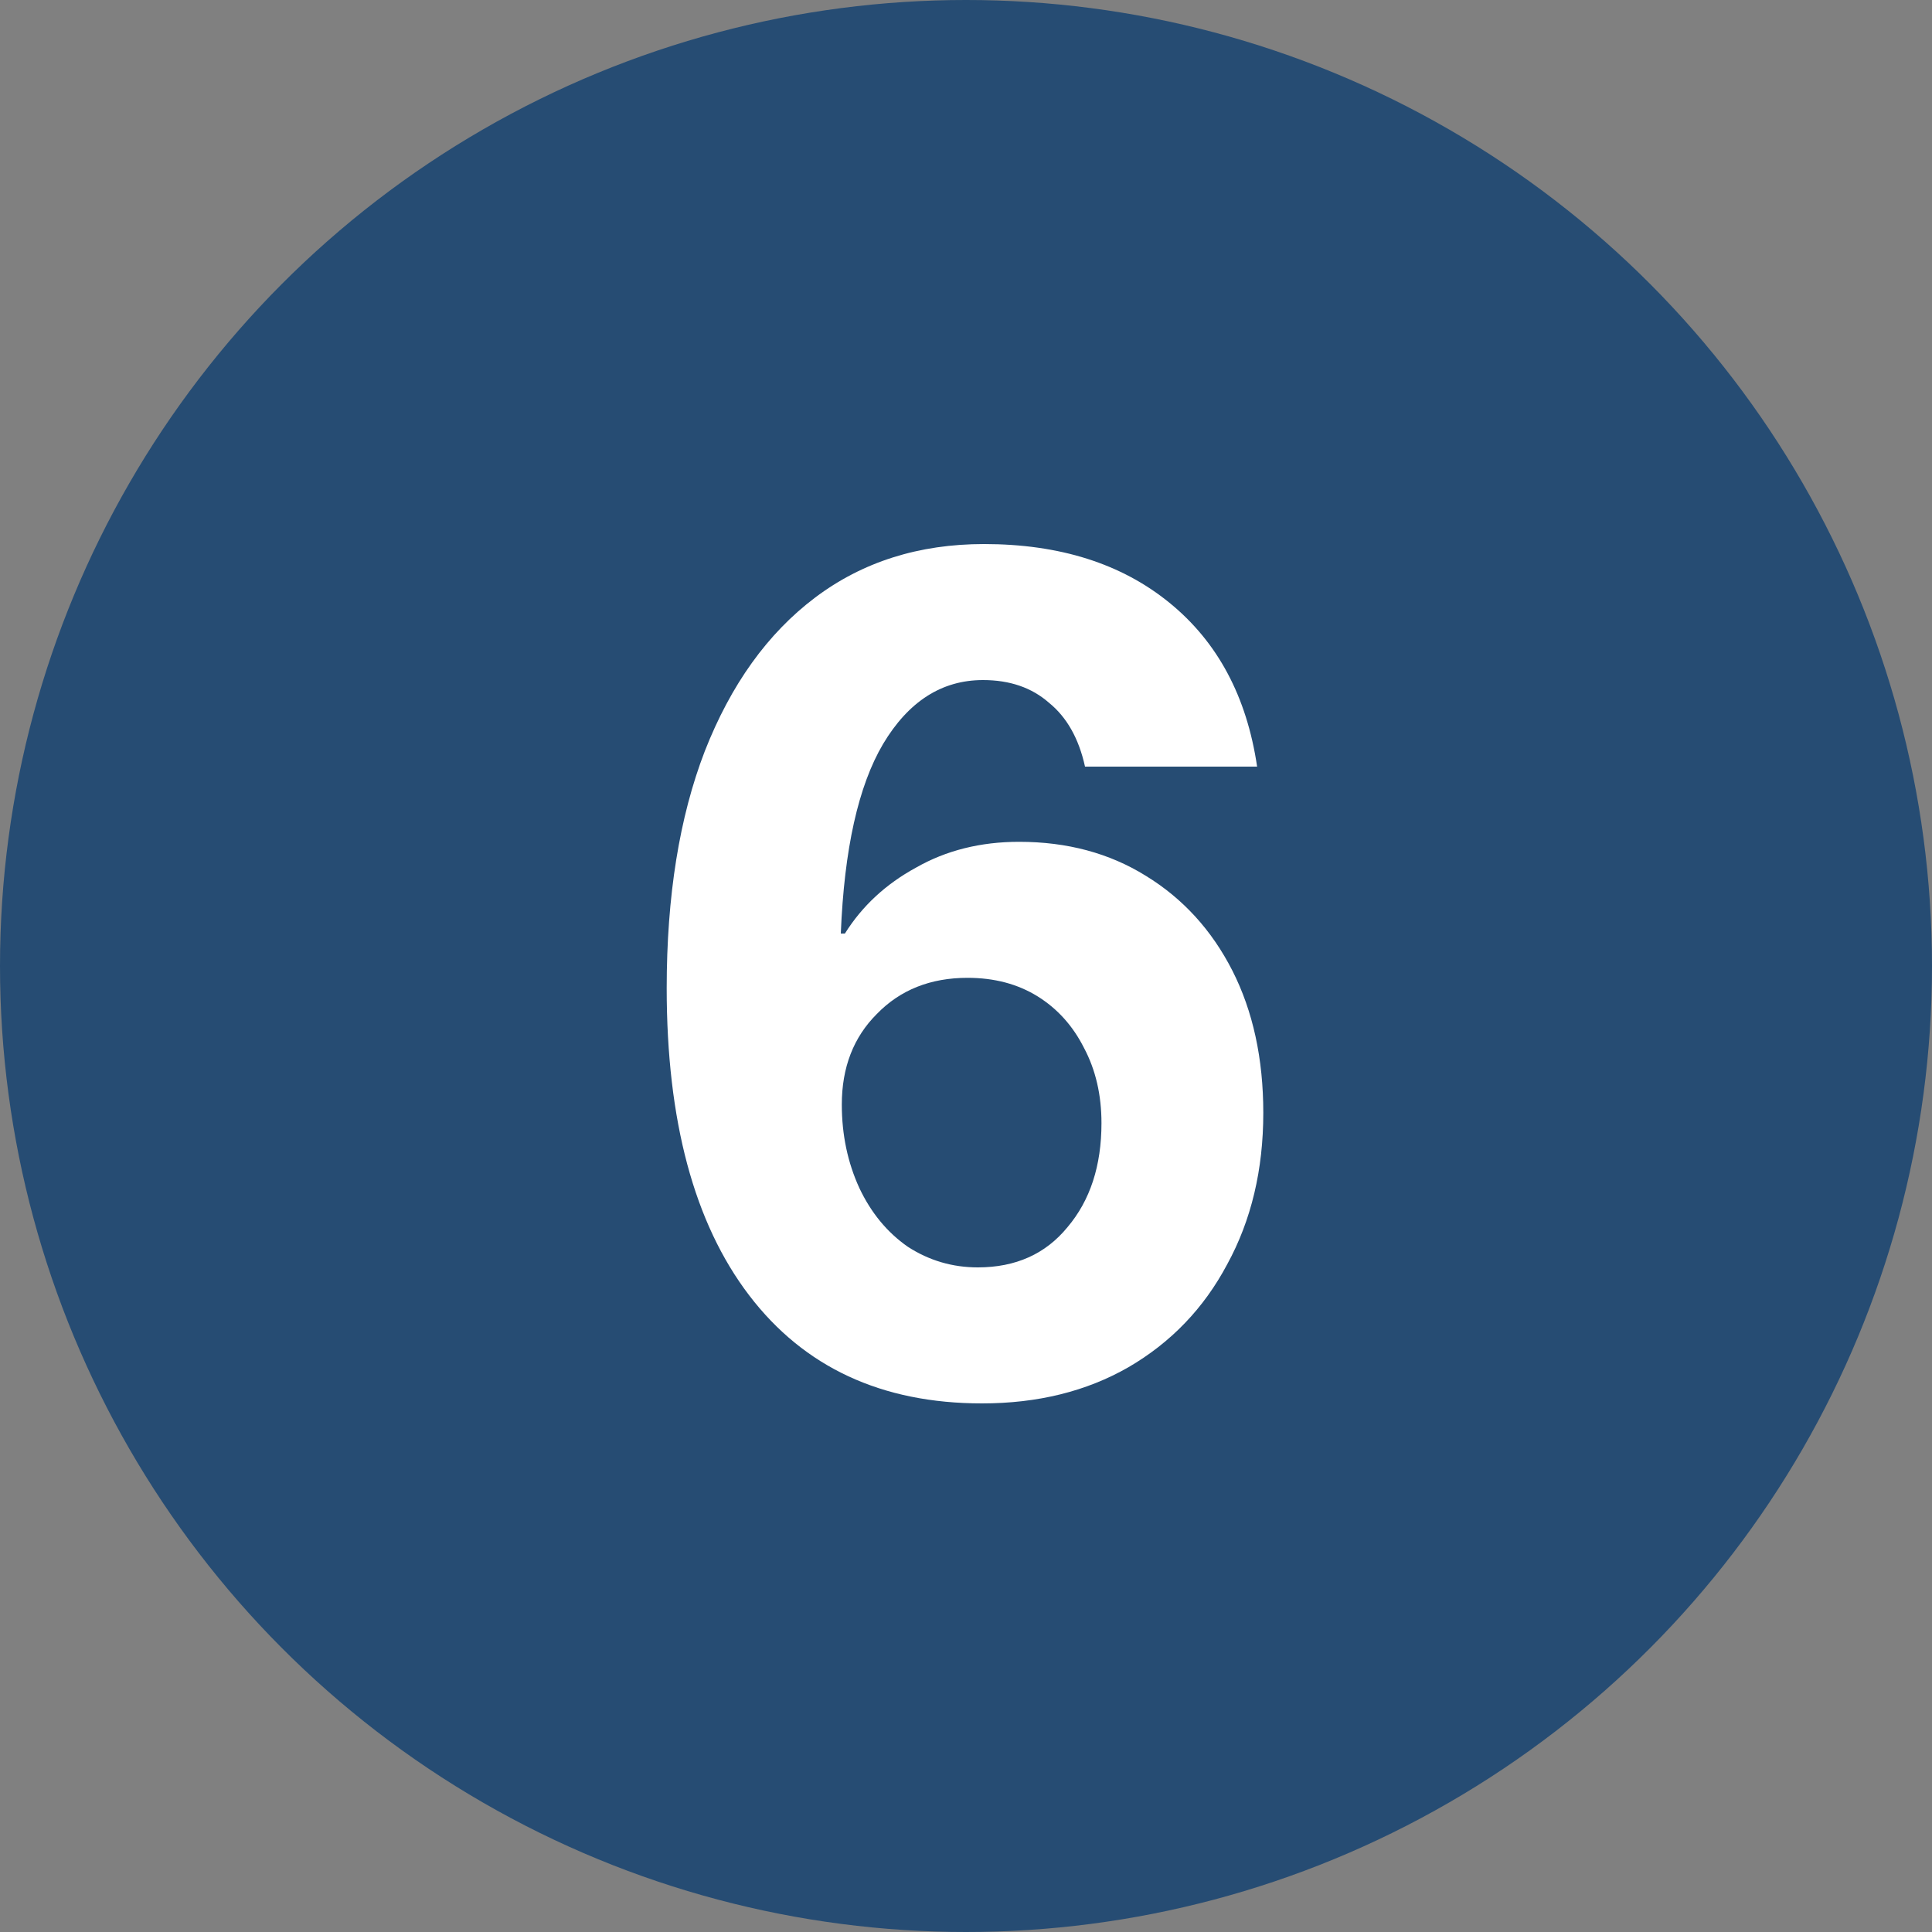 <?xml version="1.0" encoding="UTF-8"?>
<svg xmlns="http://www.w3.org/2000/svg" width="25" height="25" viewBox="0 0 25 25" fill="none">
  <rect x="0" y="0" width="25" height="25" fill="#808080" stroke="none"/>
  <circle cx="12.5" cy="12.5" r="12.5" fill="#264C73"></circle>
  <path d="M12.707 18.16C11.409 18.16 10.404 17.693 9.693 16.76C8.982 15.827 8.627 14.502 8.627 12.787C8.627 11.596 8.791 10.573 9.12 9.72C9.458 8.858 9.933 8.196 10.547 7.733C11.16 7.271 11.889 7.04 12.733 7.04C13.711 7.04 14.511 7.293 15.133 7.8C15.756 8.307 16.133 9.013 16.267 9.92H14.04C13.96 9.556 13.804 9.28 13.573 9.093C13.351 8.898 13.067 8.8 12.72 8.8C12.187 8.8 11.756 9.076 11.427 9.627C11.107 10.169 10.924 10.987 10.88 12.08H10.933C11.156 11.724 11.462 11.44 11.853 11.227C12.244 11.004 12.689 10.893 13.187 10.893C13.809 10.893 14.356 11.04 14.827 11.333C15.307 11.627 15.68 12.036 15.947 12.56C16.213 13.084 16.347 13.698 16.347 14.4C16.347 15.138 16.191 15.791 15.88 16.36C15.578 16.929 15.151 17.373 14.6 17.693C14.058 18.004 13.427 18.16 12.707 18.16ZM12.653 16.4C13.142 16.4 13.529 16.227 13.813 15.88C14.107 15.533 14.253 15.084 14.253 14.533C14.253 14.169 14.178 13.844 14.027 13.56C13.884 13.276 13.684 13.053 13.427 12.893C13.169 12.733 12.867 12.653 12.52 12.653C12.04 12.653 11.649 12.809 11.347 13.12C11.044 13.422 10.893 13.813 10.893 14.293C10.893 14.684 10.969 15.044 11.12 15.373C11.271 15.693 11.48 15.947 11.747 16.133C12.022 16.311 12.324 16.4 12.653 16.4Z" fill="white"></path>
</svg>
